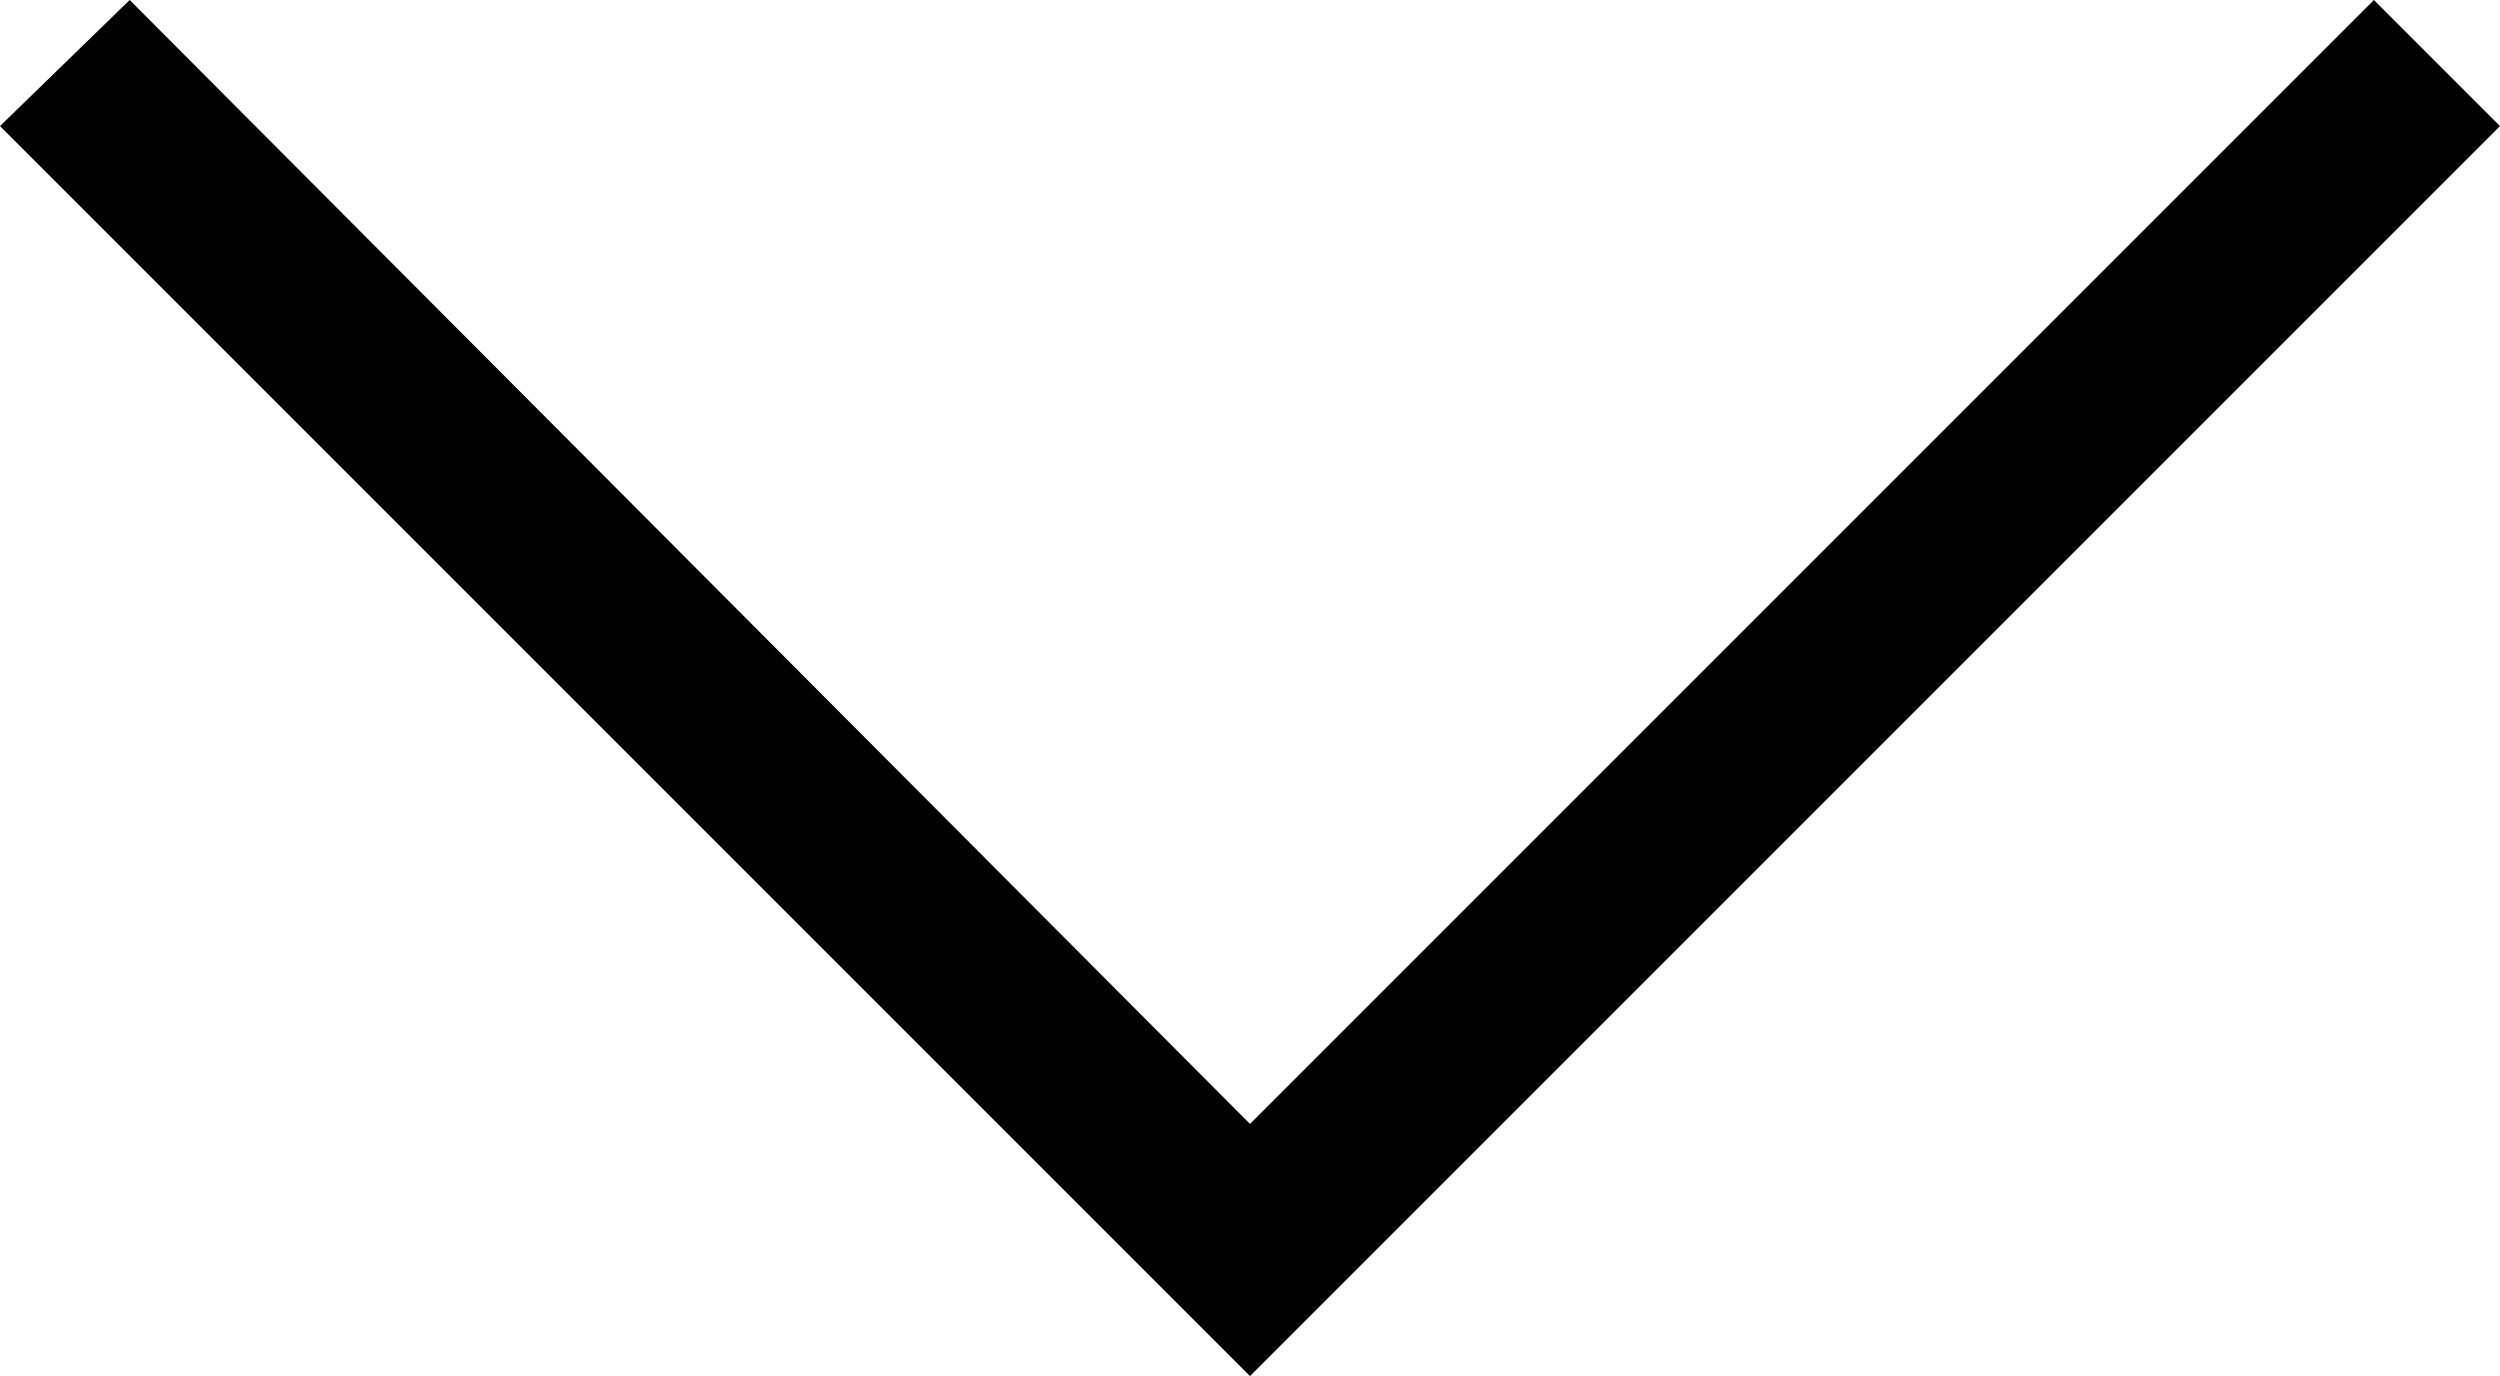 <?xml version="1.0" encoding="utf-8"?>
<!-- Generator: Adobe Illustrator 28.0.0, SVG Export Plug-In . SVG Version: 6.00 Build 0)  -->
<svg version="1.1" id="Calque_1" xmlns="http://www.w3.org/2000/svg" xmlns:xlink="http://www.w3.org/1999/xlink" x="0px" y="0px"
	 viewBox="0 0 69.4 38.2" style="enable-background:new 0 0 69.4 38.2;" xml:space="preserve">
<style type="text/css">
	.st0{fill:#010101;}
</style>
<polygon class="st0" points="65.9,0 34.7,31.2 3.6,0 0,3.5 34.7,38.2 69.4,3.5 "/>
</svg>

